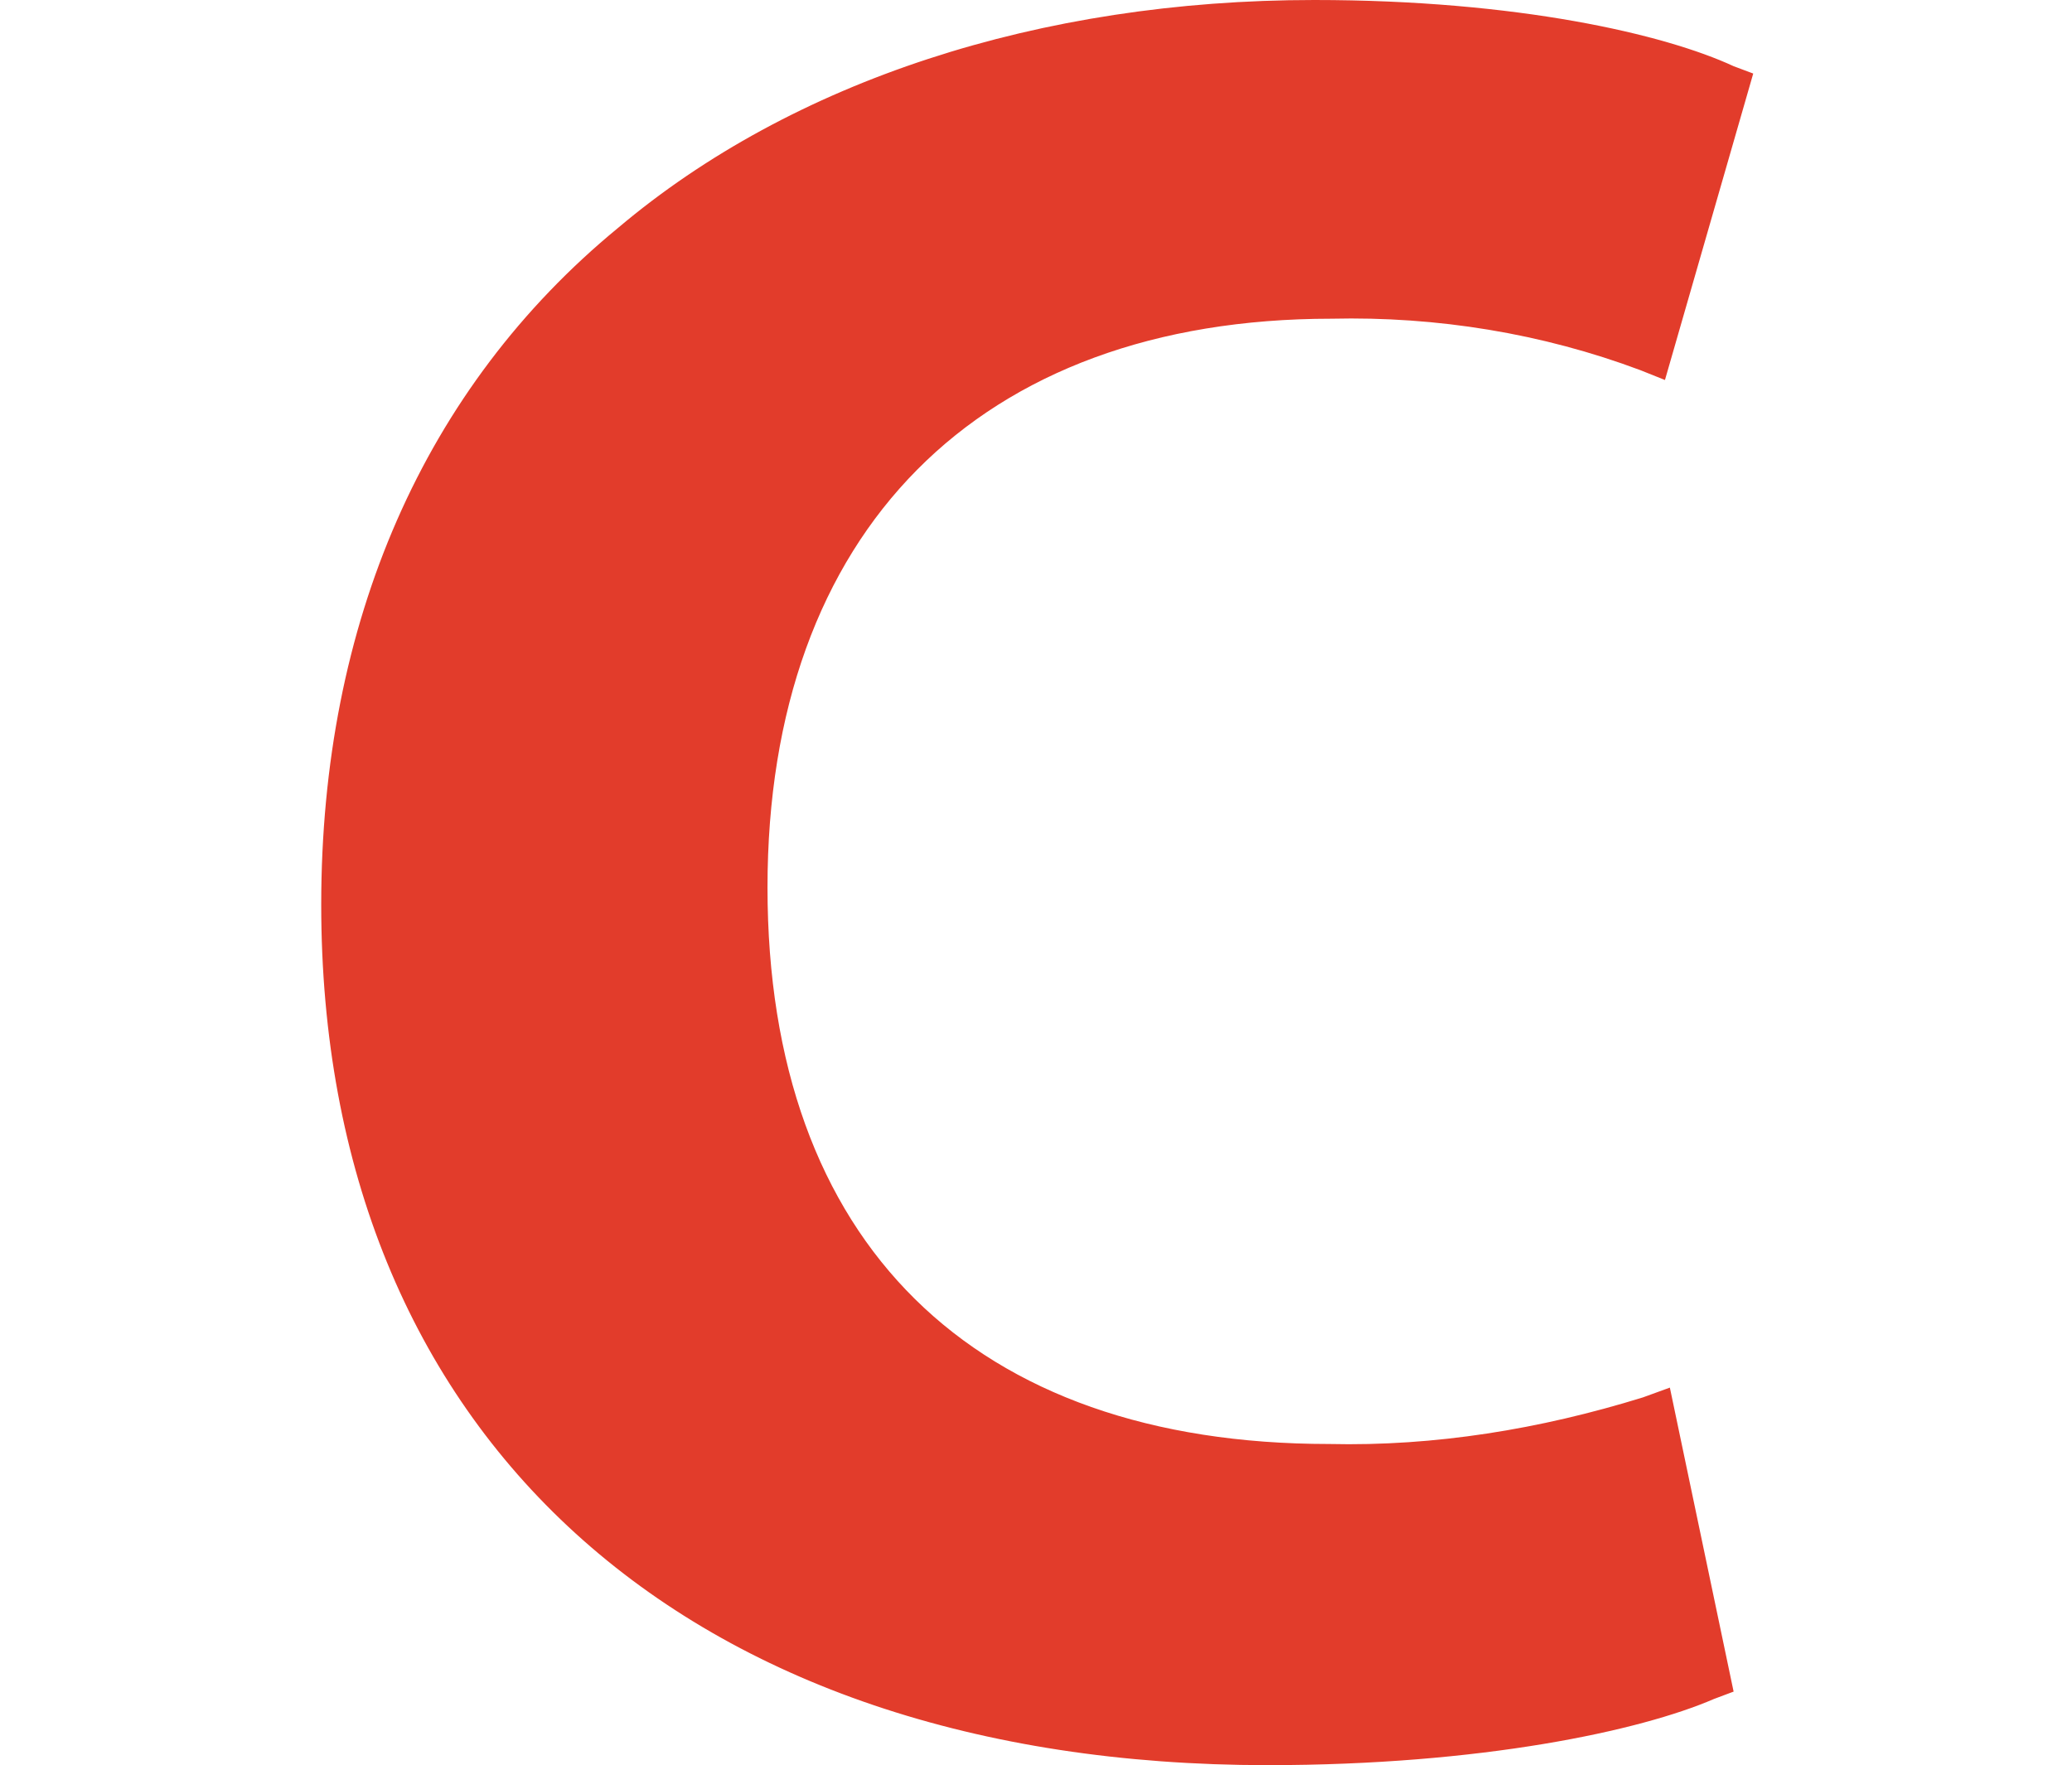 <?xml version="1.0" encoding="utf-8"?>
<!-- Generator: Adobe Illustrator 25.4.1, SVG Export Plug-In . SVG Version: 6.00 Build 0)  -->
<svg version="1.1" id="レイヤー_1" xmlns="http://www.w3.org/2000/svg" xmlns:xlink="http://www.w3.org/1999/xlink" x="0px"
	 y="0px" viewBox="0 0 84.5 72" style="enable-background:new 0 0 84.5 72;" xml:space="preserve">
<style type="text/css">
	.st0{fill:#E23C2B;}
</style>
<path class="st0" d="M69.5,68.4c-3,1.2-9.5,2.6-17.8,2.6c-24.2,0-37.6-13.9-37.6-34.1C14.1,13.1,32.2,1,53.6,1
	C62.3,1,68,2.5,70.3,3.6l-3,10.6c-4.1-1.5-8.5-2.2-12.9-2.2c-13.3,0-24,7.7-24,24.2c0,15.4,9.3,23.7,23.9,23.7c4.4,0,8.9-0.6,13.1-2
	L69.5,68.4z"/>
<path class="st0" d="M51.7,72c-23.8,0-38.6-13.5-38.6-35.1c0-11.5,4.2-21.1,12.1-27.6C32.3,3.3,42.4,0,53.6,0
	c8.3,0,14.3,1.4,17.1,2.7L71.5,3l-3.6,12.5l-1-0.4c-4-1.5-8.3-2.2-12.6-2.1c-14.4,0-23,8.7-23,23.2s8.4,22.7,22.9,22.7
	c4.3,0.1,8.6-0.6,12.8-1.9l1.1-0.4L70.7,69l-0.8,0.3C66.9,70.6,60.4,72,51.7,72z M53.6,2C25.2,2,15.1,20.8,15.1,36.9
	c0,20.4,14,33.1,36.6,33.1c5.6,0.1,11.3-0.6,16.7-2.2l-1.8-8.6c-4,1.1-8.2,1.7-12.3,1.7c-15.6,0-24.9-9.2-24.9-24.7S38.9,11,54.3,11
	c4.2,0,8.3,0.6,12.2,1.9l2.5-8.8C66.3,3.1,60.9,2,53.6,2z"/>
</svg>
